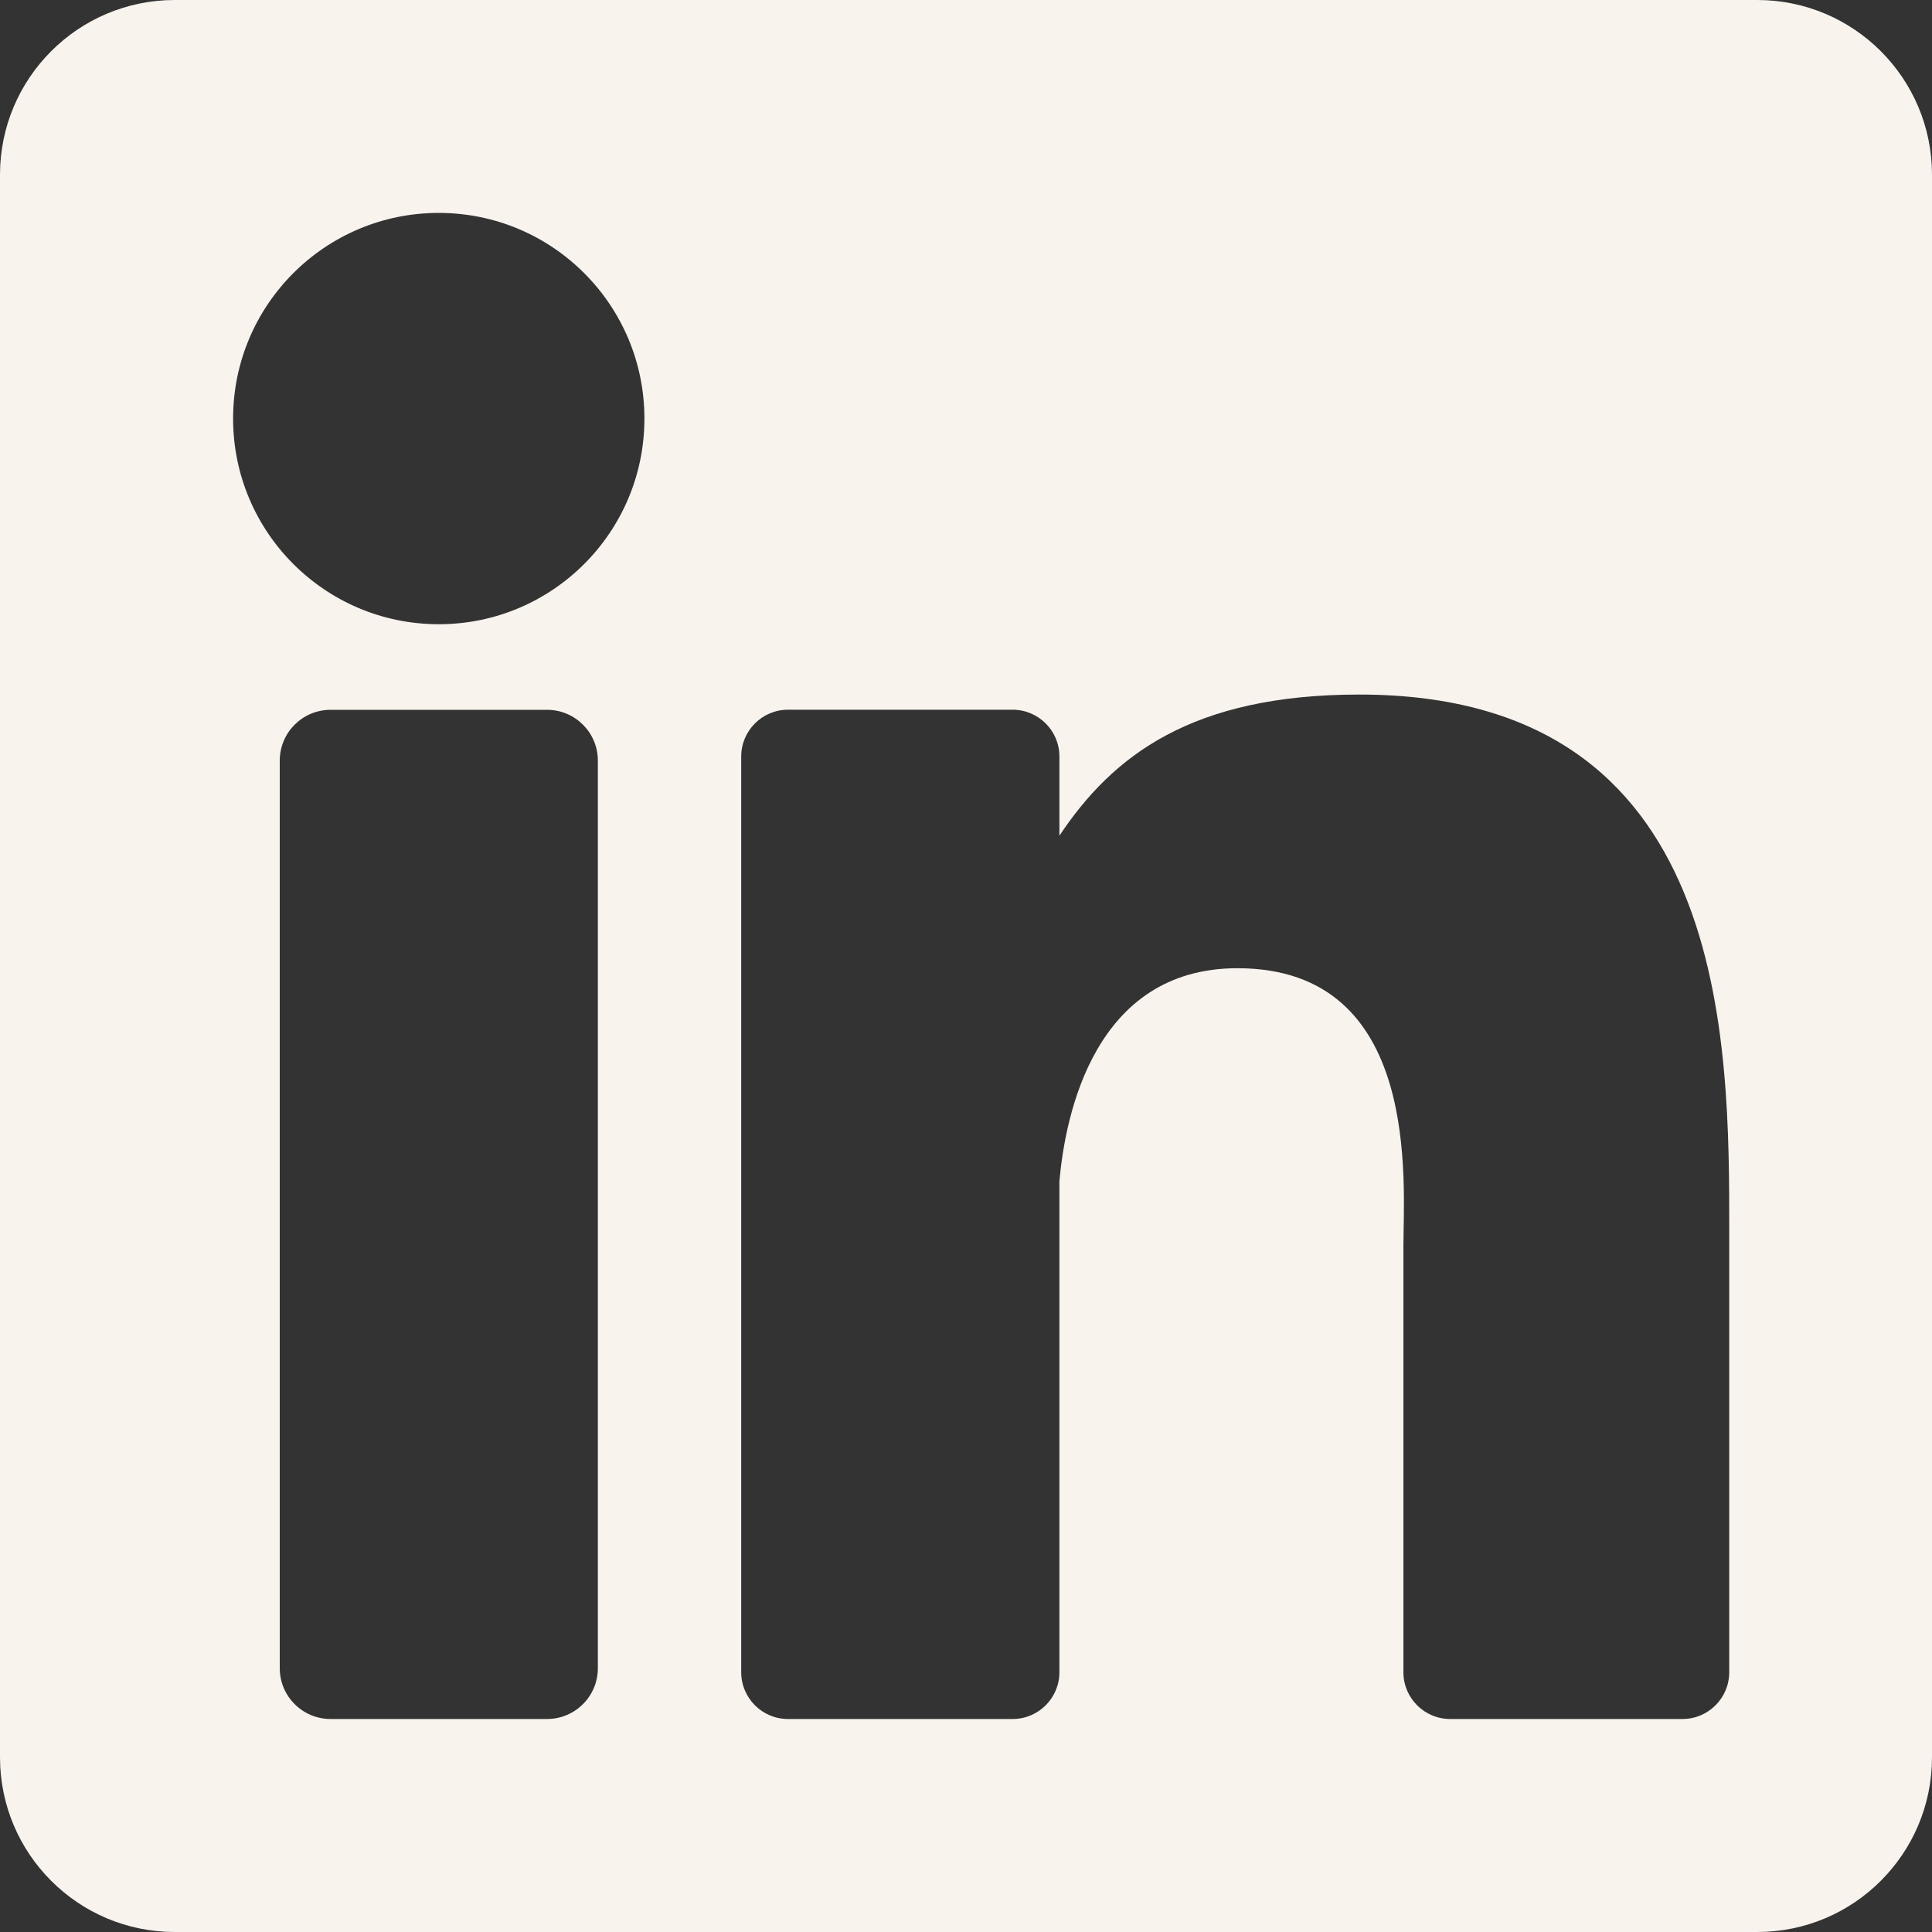 <?xml version="1.0" encoding="UTF-8"?>
<svg id="Ebene_2" data-name="Ebene 2" xmlns="http://www.w3.org/2000/svg" viewBox="0 0 200 200">
  <rect x="0" y="0" width="200" height="200" fill="#333333" stroke="none"/>
  <defs>
    <style>
      .cls-1 {
        fill: #f9f3ee;
        stroke-width: 0px;
      }
    </style>
  </defs>
  <g id="Layer_1" data-name="Layer 1">
    <path class="cls-1" d="m181.91,0H18.09C8.1,0,0,8.1,0,18.09v163.82c0,9.99,8.1,18.09,18.09,18.09h163.82c9.99,0,18.09-8.1,18.09-18.09V18.09c0-9.99-8.1-18.09-18.09-18.09ZM61.89,172.69c0,2.91-2.36,5.26-5.26,5.26h-22.41c-2.91,0-5.26-2.36-5.26-5.26v-93.95c0-2.91,2.36-5.26,5.26-5.26h22.41c2.91,0,5.26,2.36,5.26,5.26v93.95Zm-16.47-108.07c-11.76,0-21.29-9.53-21.29-21.29s9.53-21.29,21.29-21.29,21.29,9.53,21.29,21.29-9.53,21.29-21.29,21.29Zm133.59,108.49c0,2.67-2.17,4.84-4.84,4.84h-24.05c-2.67,0-4.84-2.17-4.84-4.84v-44.07c0-6.57,1.93-28.81-17.18-28.81-14.82,0-17.83,15.22-18.43,22.05v50.83c0,2.67-2.17,4.84-4.84,4.84h-23.26c-2.67,0-4.84-2.17-4.84-4.84v-94.8c0-2.67,2.17-4.84,4.84-4.84h23.26c2.67,0,4.84,2.17,4.84,4.84v8.2c5.5-8.25,13.66-14.61,31.05-14.61,38.51,0,38.29,35.98,38.29,55.74v45.47h0Z"/>
  </g>
</svg>